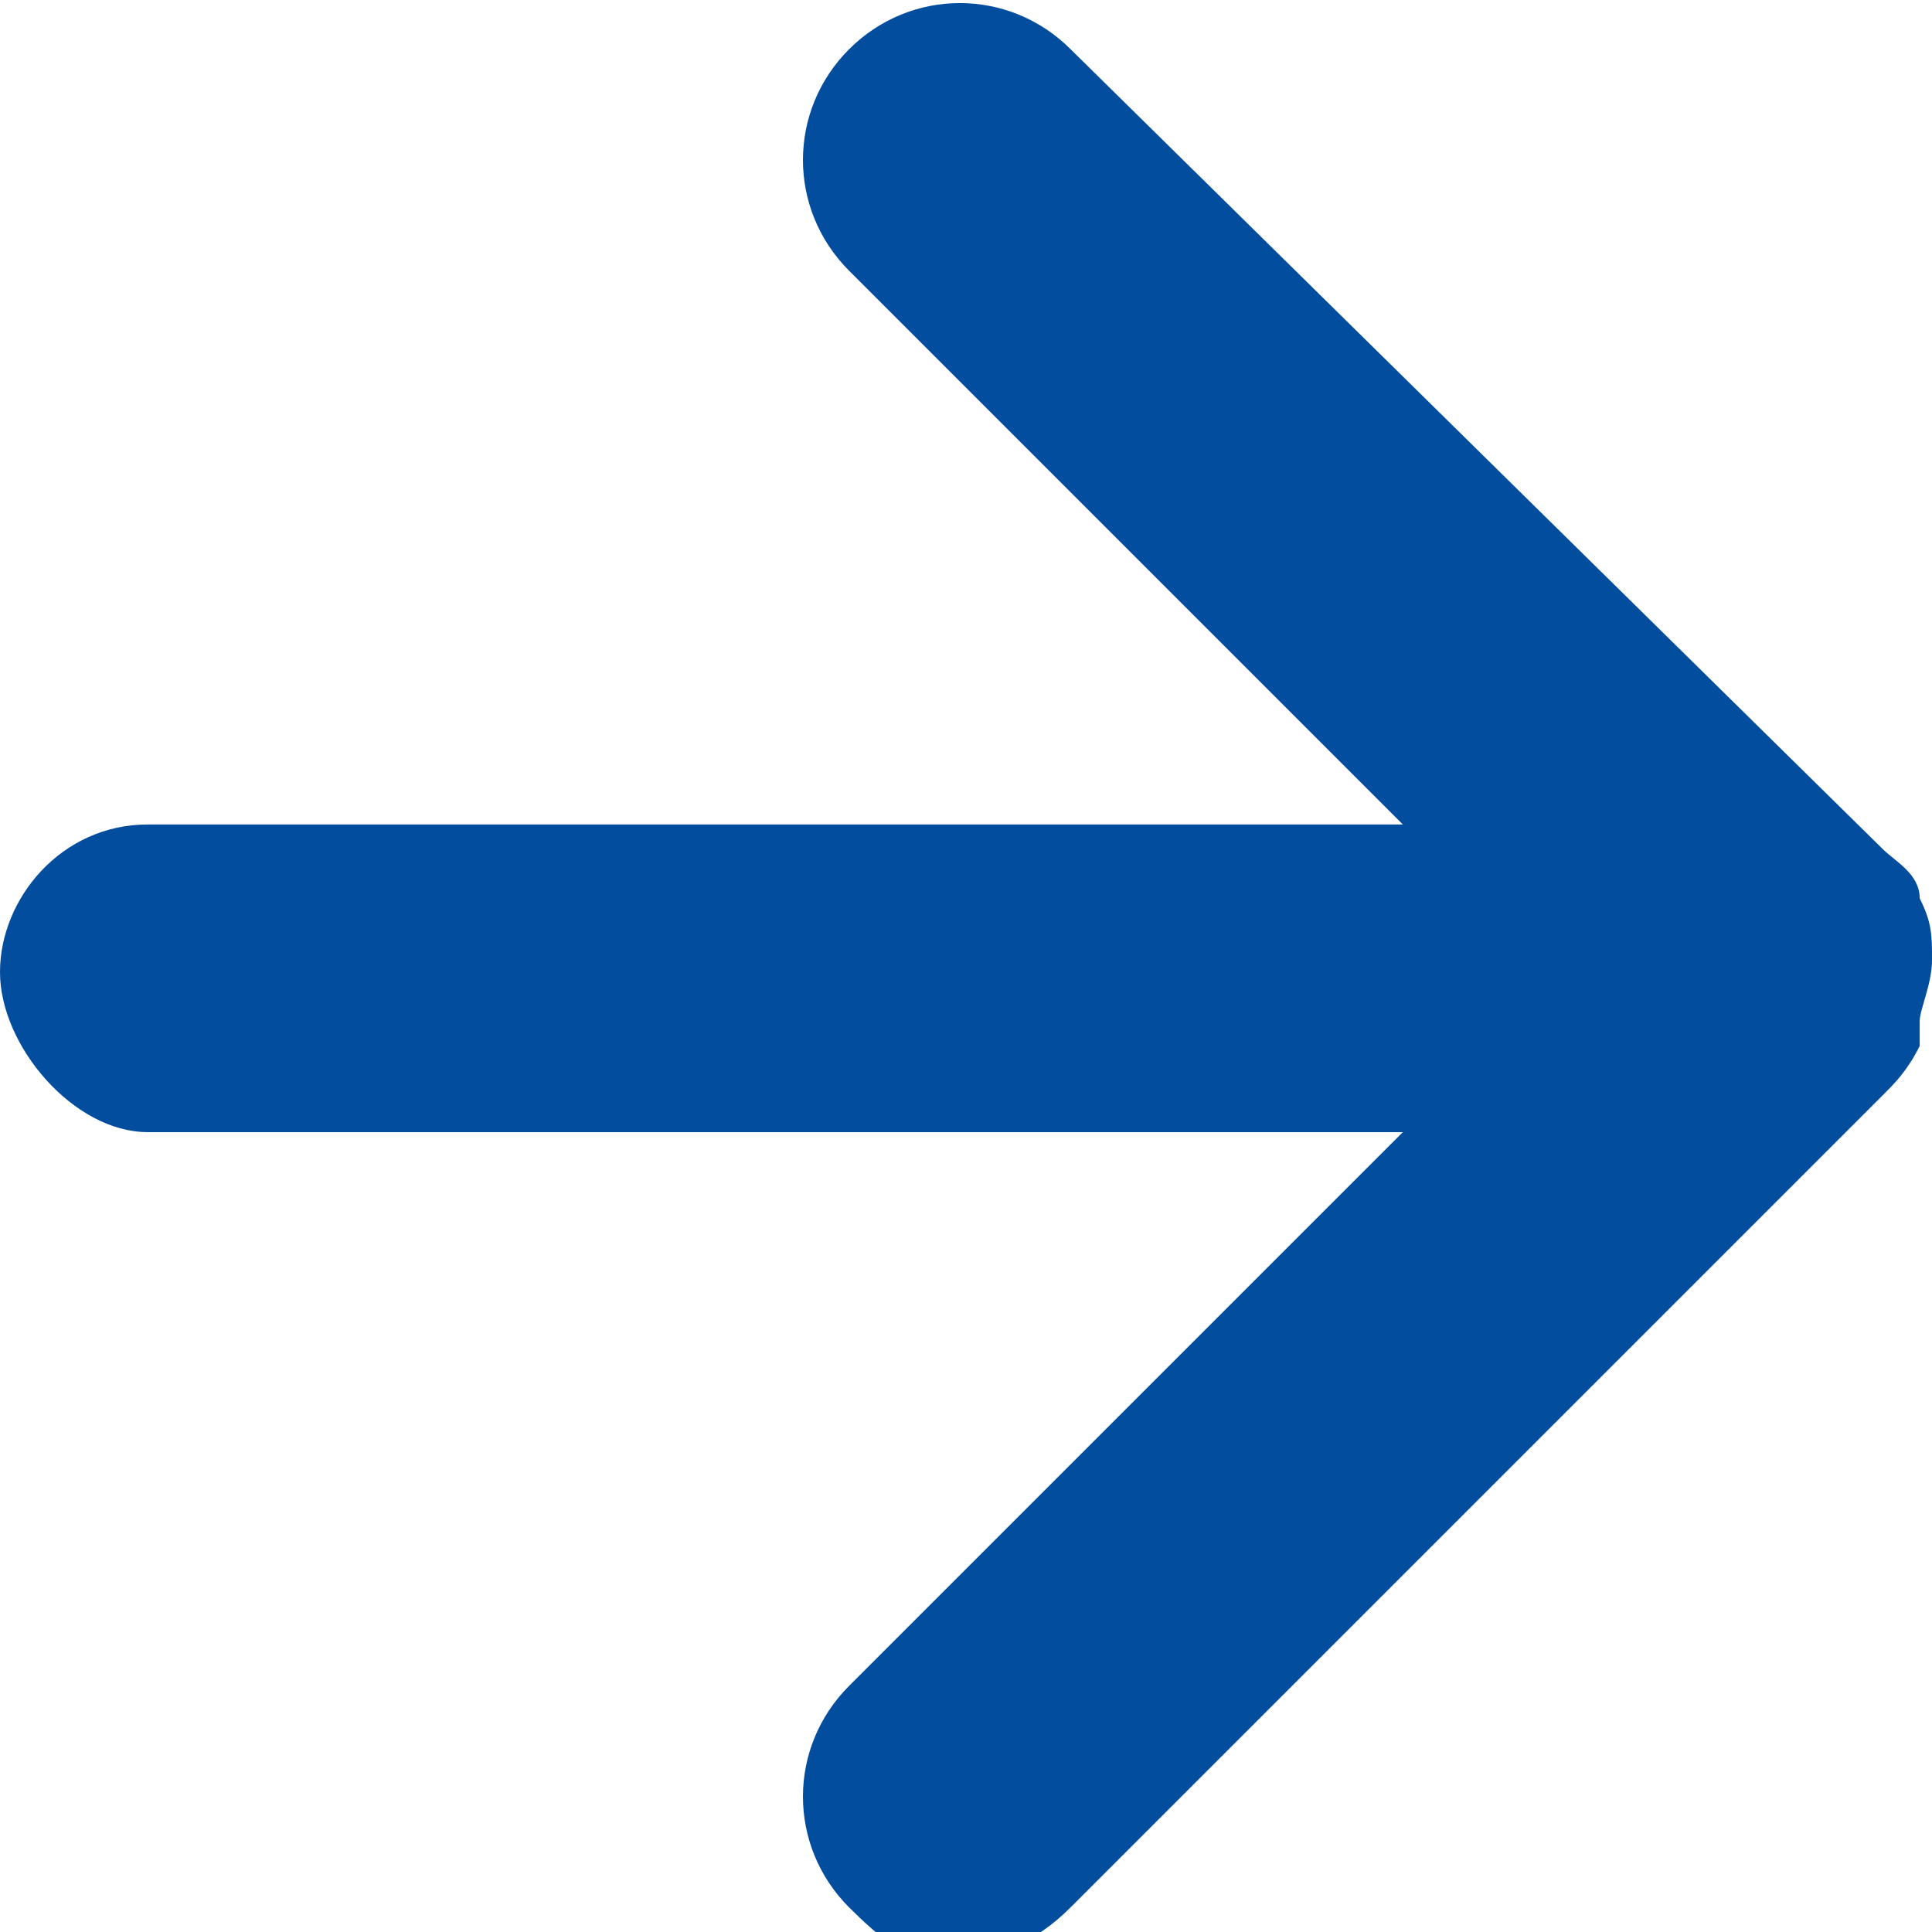 <?xml version="1.0" encoding="UTF-8"?>
<svg id="_レイヤー_2" xmlns="http://www.w3.org/2000/svg" version="1.1" viewBox="0 0 15.7 15.7">
  <!-- Generator: Adobe Illustrator 29.6.1, SVG Export Plug-In . SVG Version: 2.1.1 Build 9)  -->
  <defs>
    <style>
      .st0 {
        fill: #024d9d;
      }
    </style>
  </defs>
  <g id="_レイヤー_1-2">
    <path class="st0" d="M15.6,8.3c0-.1.1-.3.1-.5s0-.3-.1-.5c0-.2-.2-.3-.3-.4L8.7.4c-.5-.5-1.3-.5-1.8,0s-.5,1.3,0,1.8l4.5,4.5H1.2c-.7,0-1.2.6-1.2,1.2s.6,1.3,1.2,1.3h10.2l-4.5,4.5c-.5.5-.5,1.3,0,1.8s.6.4.9.4.6-.1.9-.4l6.6-6.6c.1-.1.2-.2.3-.4h0Z"/>
  </g>
</svg>